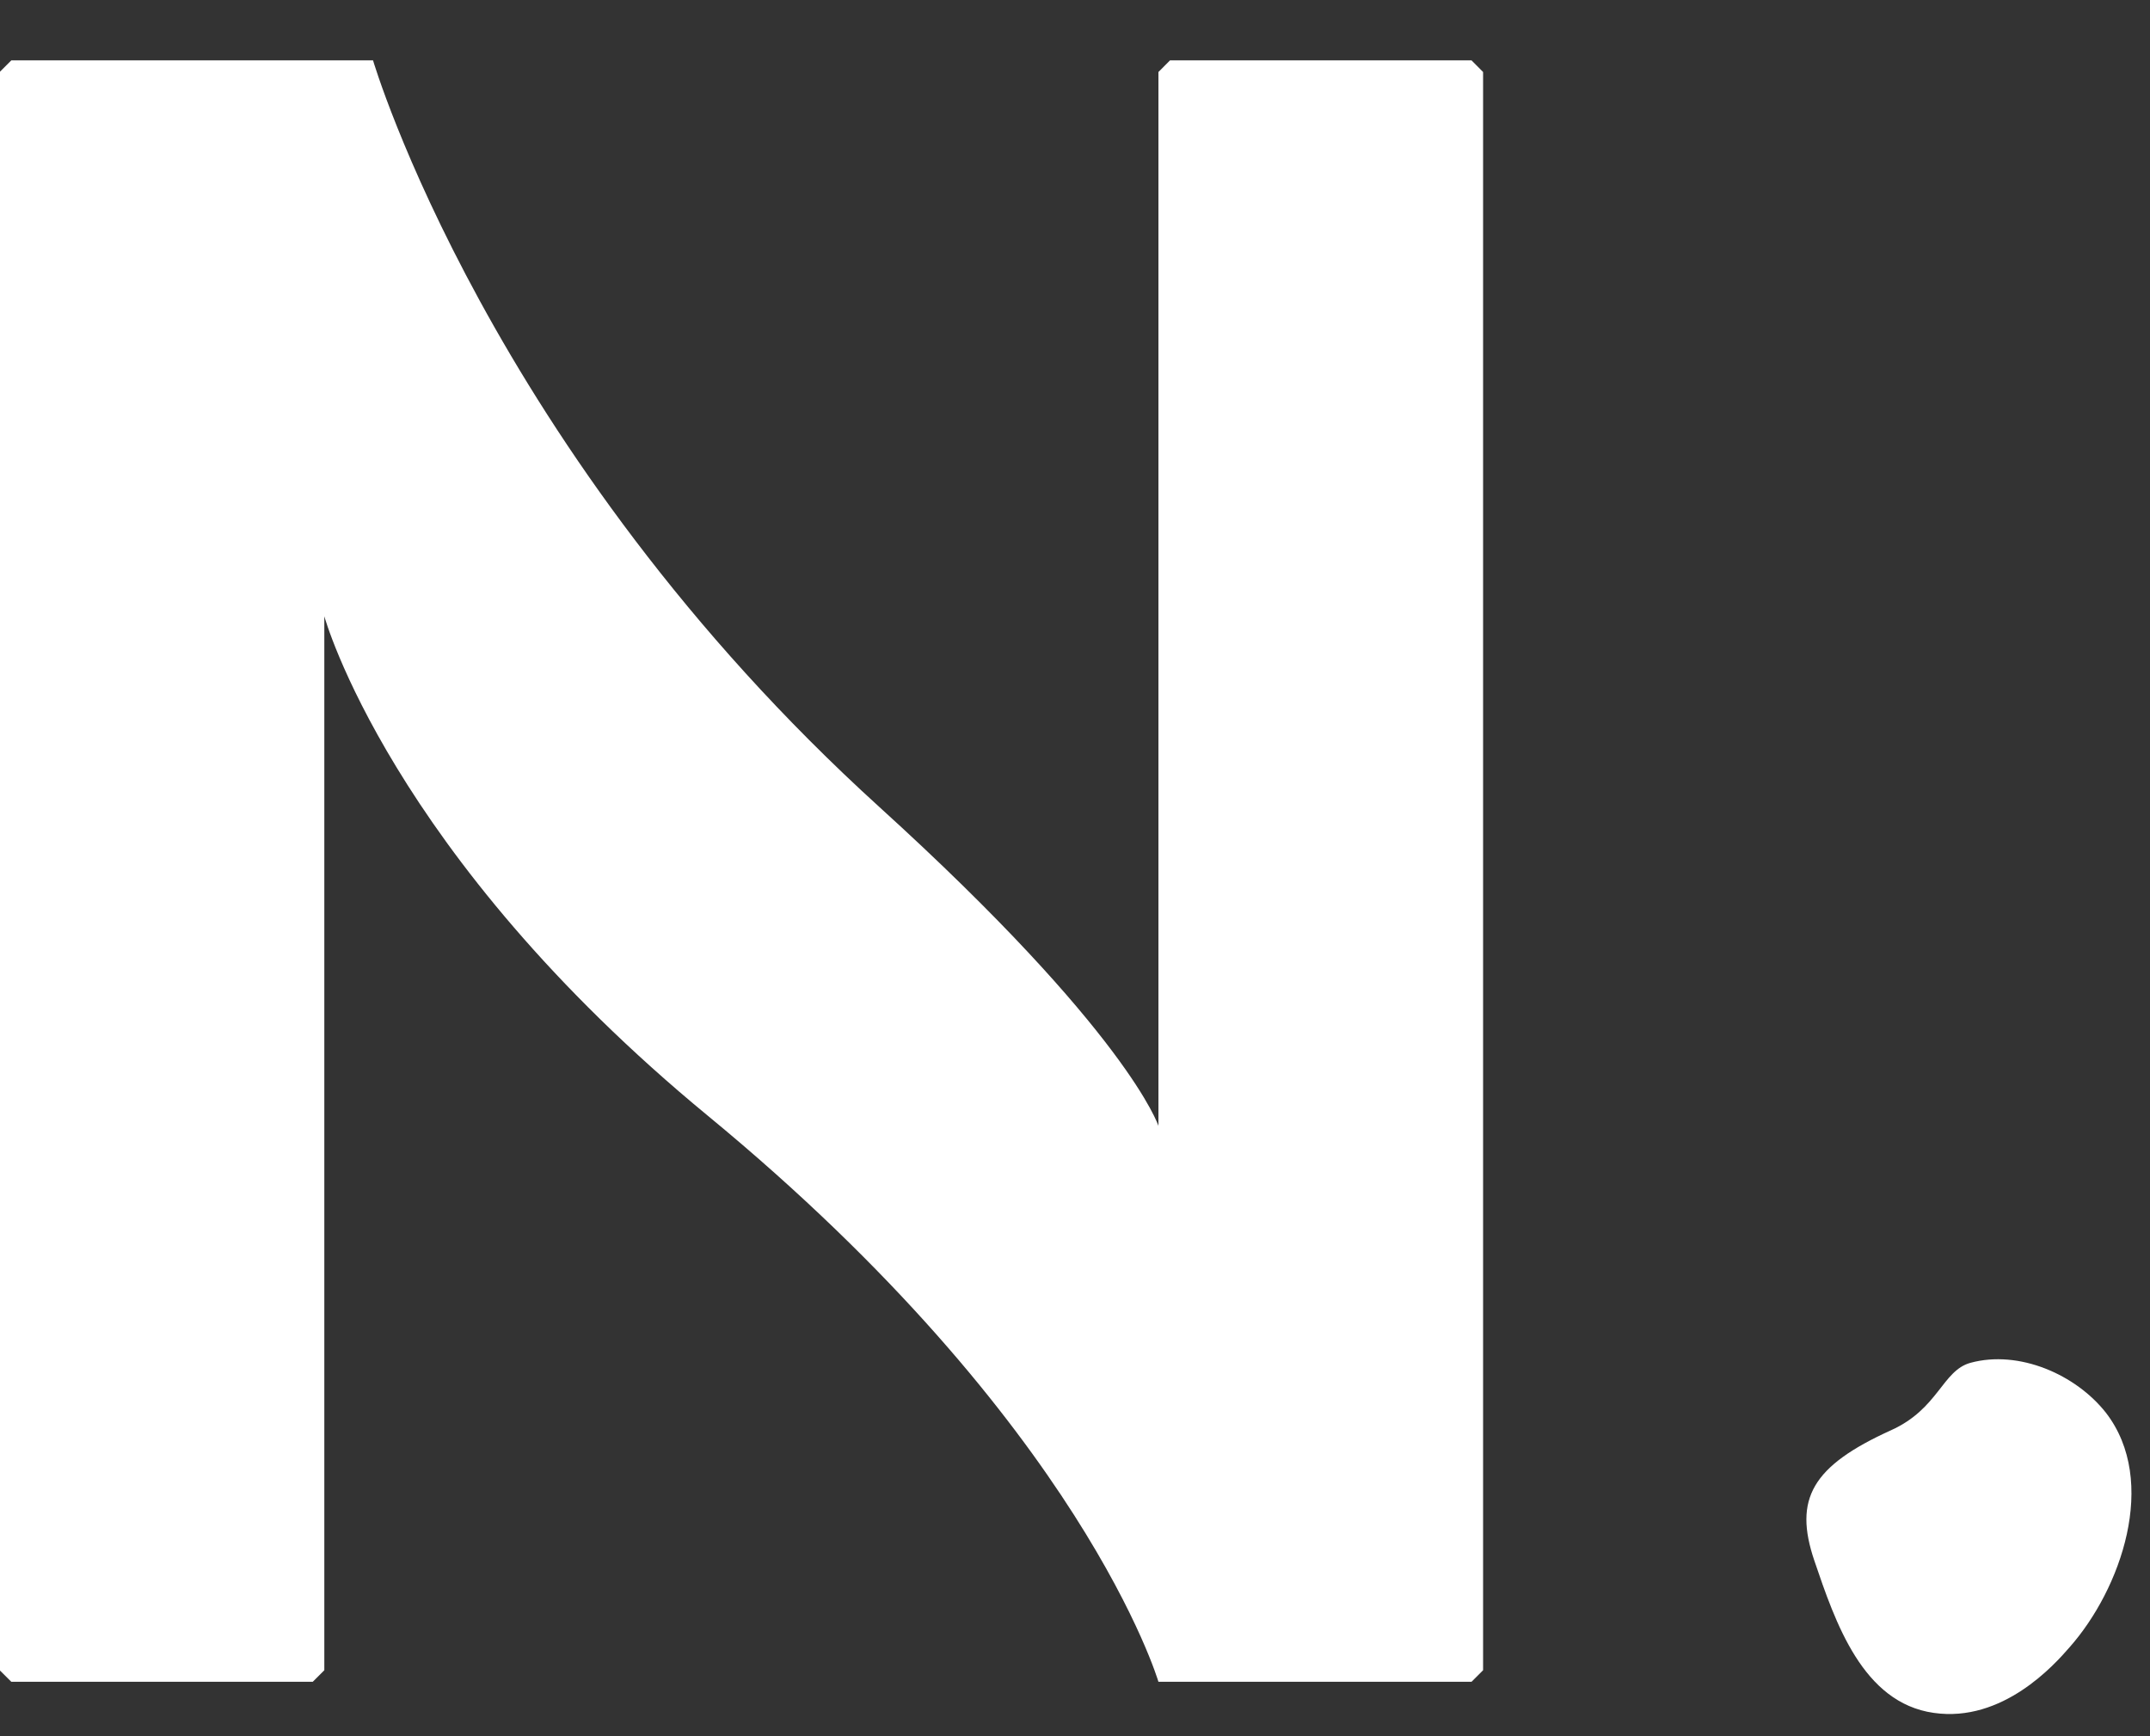 <svg xmlns="http://www.w3.org/2000/svg" width="26" height="21" viewBox="0 0 26 21" fill="none"><rect x="0" y="0" width="26" height="21" fill="#333333" stroke="none"/><g clip-path="url(#clip0_1107_29120)"><path d="M14.009 13.618V0.871L14.149 0.73H17.795L17.935 0.871V20.202L17.795 20.342H14.009C14.009 20.342 13.098 17.235 8.563 13.498C4.713 10.327 3.922 7.454 3.922 7.454V20.202L3.782 20.342H0.137L-0.004 20.202V0.871L0.137 0.73H4.511C4.511 0.73 5.909 5.469 10.633 9.76C13.644 12.494 14.009 13.618 14.009 13.618Z" fill="white"></path><path d="M23.828 16.484C24.415 16.324 25.103 16.624 25.468 17.089C26.106 17.918 25.65 19.222 25.025 19.927C24.843 20.137 24.218 20.838 23.385 20.718C22.524 20.596 22.195 19.624 21.941 18.877C21.688 18.13 21.912 17.733 22.869 17.299C23.443 17.04 23.487 16.579 23.828 16.484Z" fill="white"></path></g><defs><clipPath id="clip0_1107_29120"><rect width="25.772" height="20" fill="white" transform="translate(0 0.73)"></rect></clipPath></defs></svg>